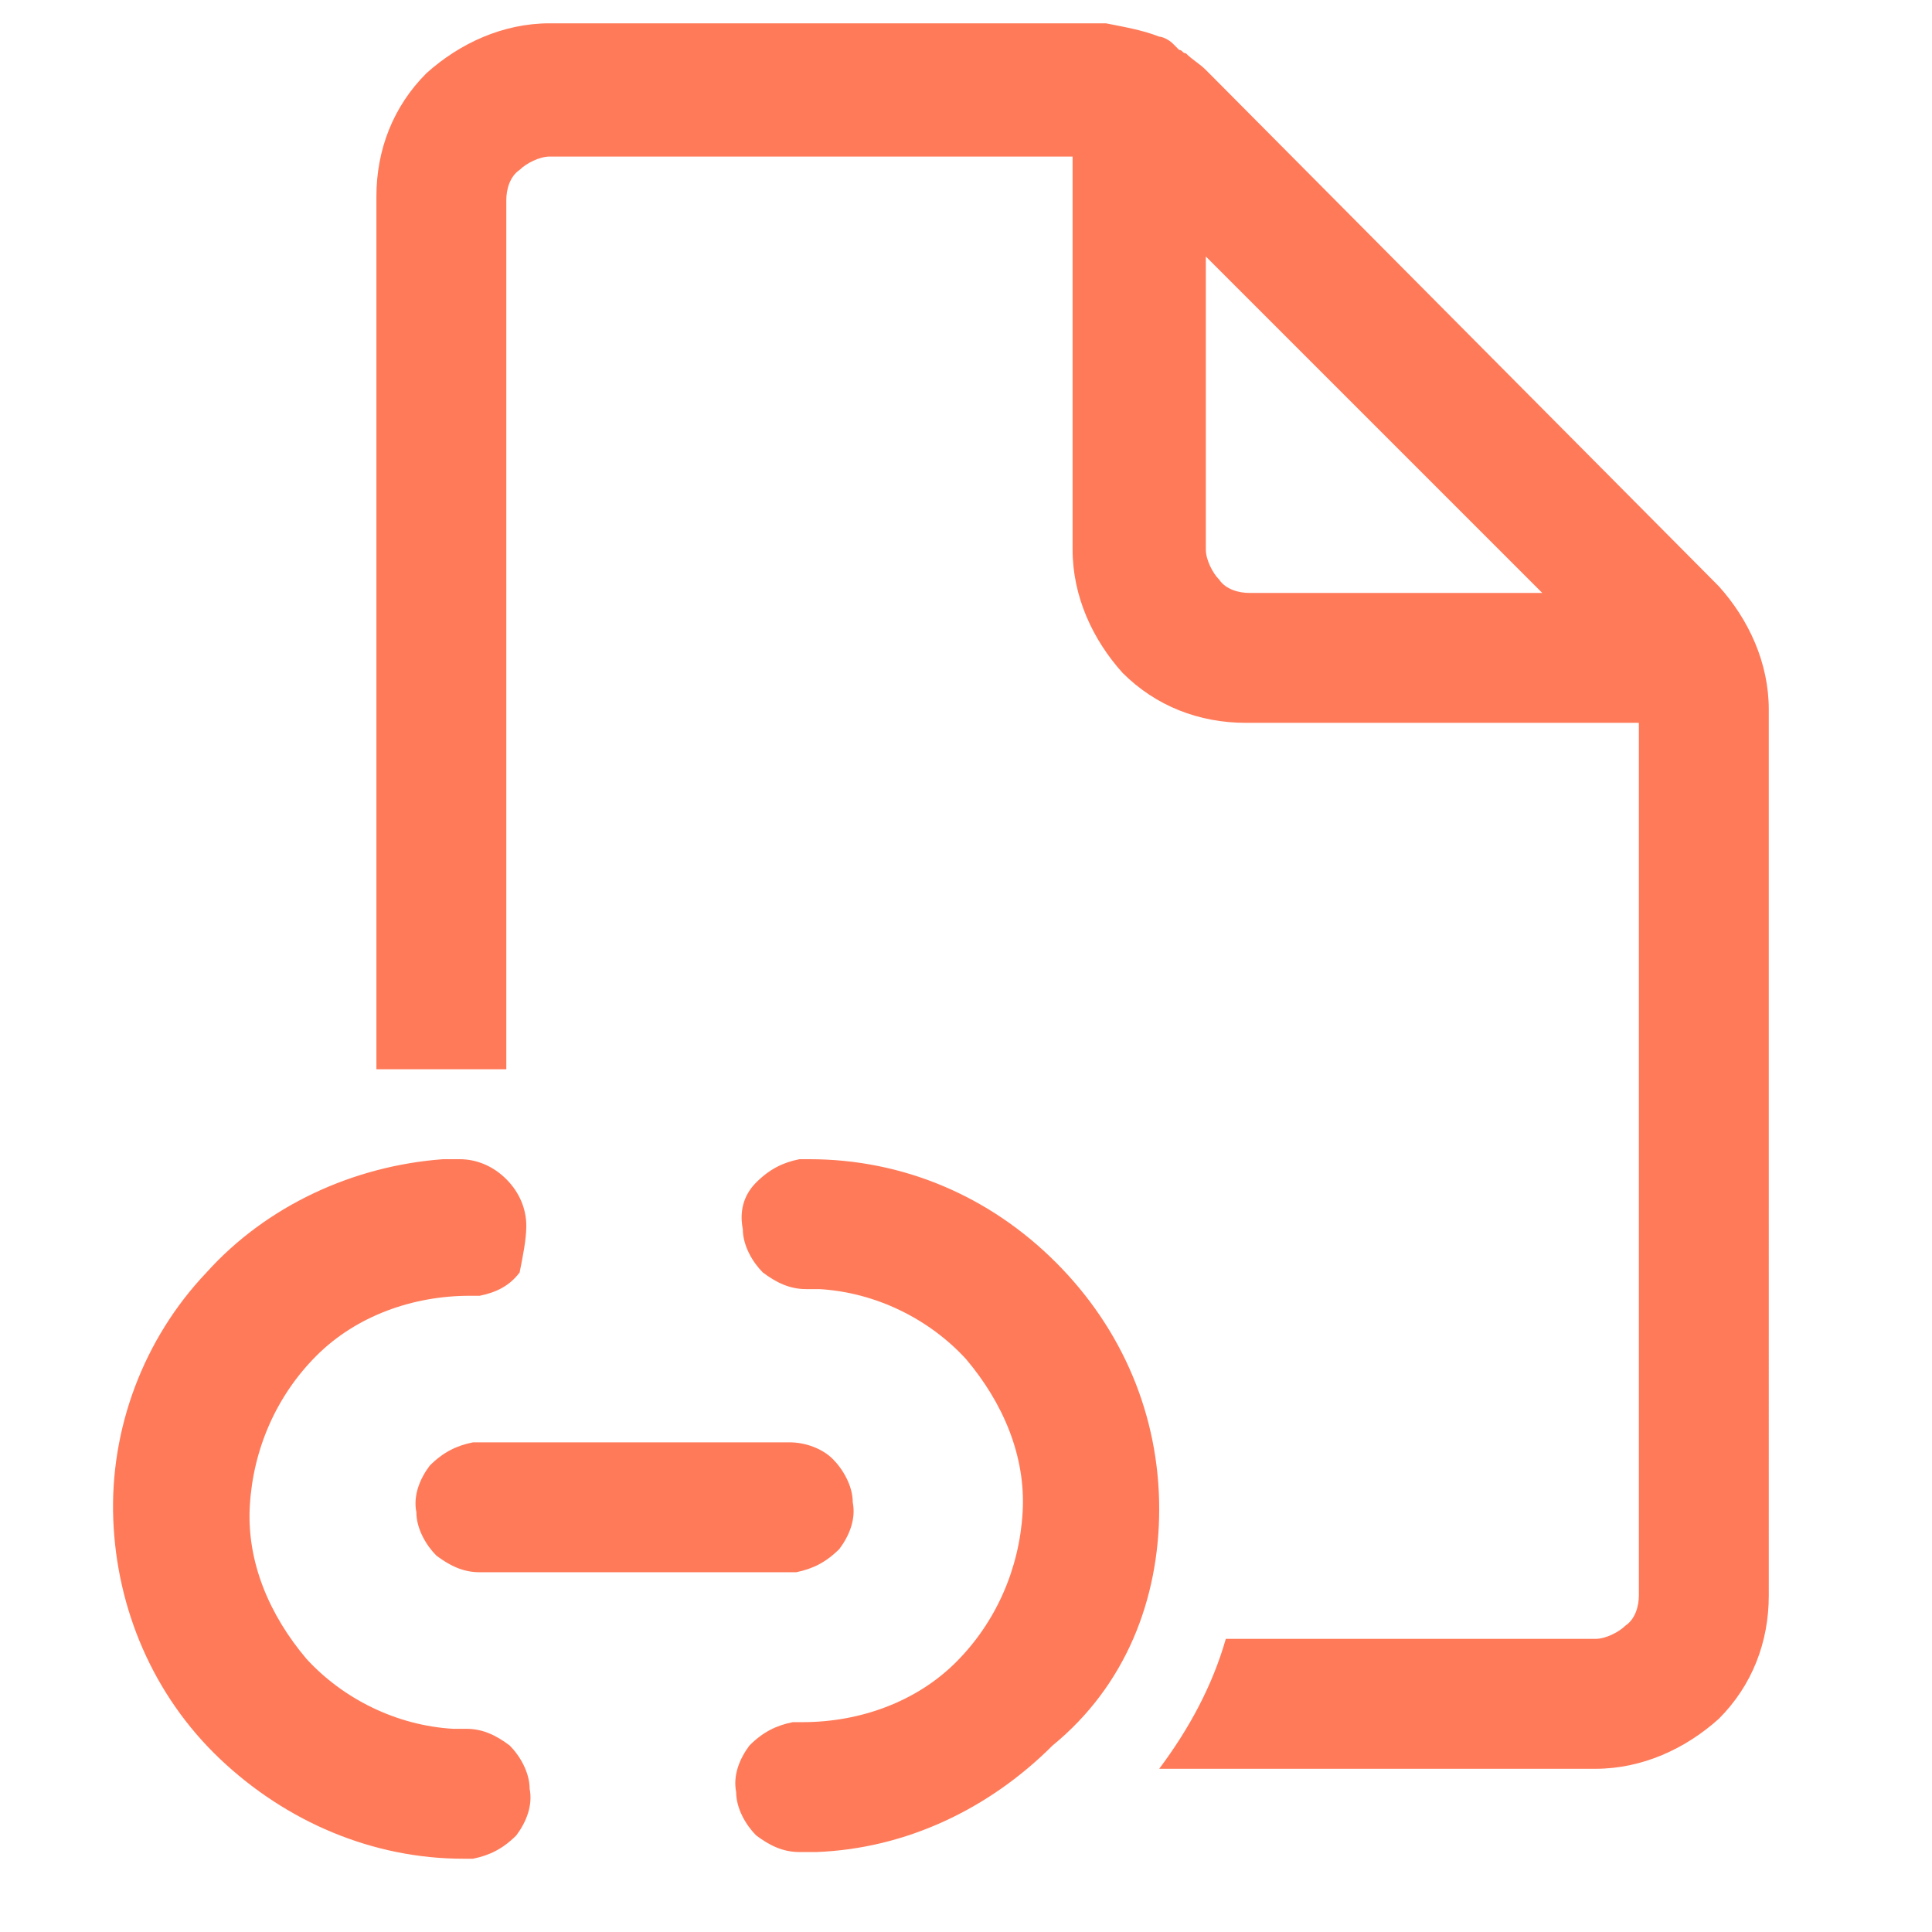 <svg width="58" height="58" viewBox="0 0 58 58" fill="none" xmlns="http://www.w3.org/2000/svg">
<style type="text/css">
	.st0{fill:#FF7A59;}
</style>
<path class="st0" d="M49.2,47.9c0,0.3-0.1,0.7-0.4,0.9c-0.2,0.2-0.6,0.4-0.9,0.4H36.8c-0.4,1.4-1.1,2.7-2,3.9h13.1
	c1.4,0,2.7-0.6,3.7-1.5c1-1,1.5-2.3,1.5-3.7V21.3c0-1.4-0.6-2.7-1.5-3.7L36.4,2.3c0,0-0.1-0.1-0.1-0.1c0,0-0.1-0.1-0.1-0.1
	c-0.2-0.2-0.4-0.3-0.6-0.5c-0.1,0-0.1-0.1-0.2-0.1l-0.1-0.1l-0.1-0.1c-0.1-0.1-0.3-0.2-0.4-0.2c-0.5-0.2-1.1-0.3-1.6-0.4
	c-0.1,0-0.1,0-0.2,0c-0.1,0-0.1,0-0.2,0H16.5c-1.4,0-2.7,0.6-3.7,1.5c-1,1-1.5,2.3-1.5,3.7v26.2h3.9V6c0-0.3,0.1-0.7,0.4-0.9
	c0.2-0.2,0.6-0.4,0.9-0.4h15.7v11.8c0,1.4,0.6,2.7,1.5,3.7c1,1,2.3,1.5,3.7,1.5h11.8V47.9z M36.1,7.6l10.2,10.2h-8.8
	c-0.3,0-0.7-0.1-0.9-0.4c-0.2-0.2-0.4-0.6-0.4-0.9V7.6z M15.8,36.8c0-0.5-0.2-1-0.6-1.4c-0.4-0.4-0.9-0.6-1.4-0.6l-0.5,0
	C10.6,35,8,36.2,6.2,38.2c-1.9,2-2.9,4.7-2.8,7.4c0.1,2.7,1.2,5.3,3.2,7.2c2,1.9,4.6,3,7.3,3l0.3,0c0.5-0.1,0.9-0.3,1.3-0.7
	c0.3-0.4,0.5-0.9,0.4-1.4c0-0.5-0.3-1-0.6-1.3c-0.4-0.3-0.8-0.5-1.3-0.5l-0.4,0c-1.7-0.1-3.3-0.9-4.4-2.1c-1.1-1.3-1.8-2.9-1.7-4.6
	c0.1-1.7,0.8-3.3,2-4.5c1.2-1.2,2.9-1.8,4.6-1.8l0.3,0c0.5-0.1,0.9-0.3,1.2-0.7C15.7,37.7,15.8,37.2,15.8,36.8z M34.8,45.3
	c0-2.8-1.1-5.4-3.1-7.4c-2-2-4.6-3.1-7.4-3.1l-0.3,0c-0.5,0.1-0.9,0.3-1.3,0.7s-0.5,0.9-0.4,1.4c0,0.5,0.3,1,0.6,1.3
	c0.4,0.3,0.8,0.5,1.3,0.5l0.4,0c1.7,0.1,3.3,0.9,4.4,2.1c1.1,1.3,1.8,2.9,1.7,4.6c-0.1,1.7-0.8,3.3-2,4.5c-1.2,1.2-2.9,1.8-4.6,1.8
	l-0.3,0c-0.5,0.1-0.9,0.3-1.3,0.7c-0.3,0.4-0.5,0.9-0.4,1.4c0,0.5,0.3,1,0.6,1.3c0.4,0.3,0.8,0.5,1.3,0.5l0.5,0
	c2.7-0.1,5.2-1.3,7.1-3.2C33.8,50.6,34.8,48,34.8,45.3z M23.7,43.3h-9.2l-0.3,0c-0.5,0.1-0.9,0.3-1.3,0.7c-0.3,0.4-0.5,0.9-0.4,1.4
	c0,0.5,0.3,1,0.6,1.3c0.4,0.3,0.8,0.5,1.3,0.5h9.2l0.3,0c0.5-0.1,0.9-0.3,1.3-0.7c0.3-0.4,0.5-0.9,0.4-1.4c0-0.5-0.3-1-0.6-1.3
	C24.7,43.5,24.2,43.3,23.7,43.3z"/>
</svg>

